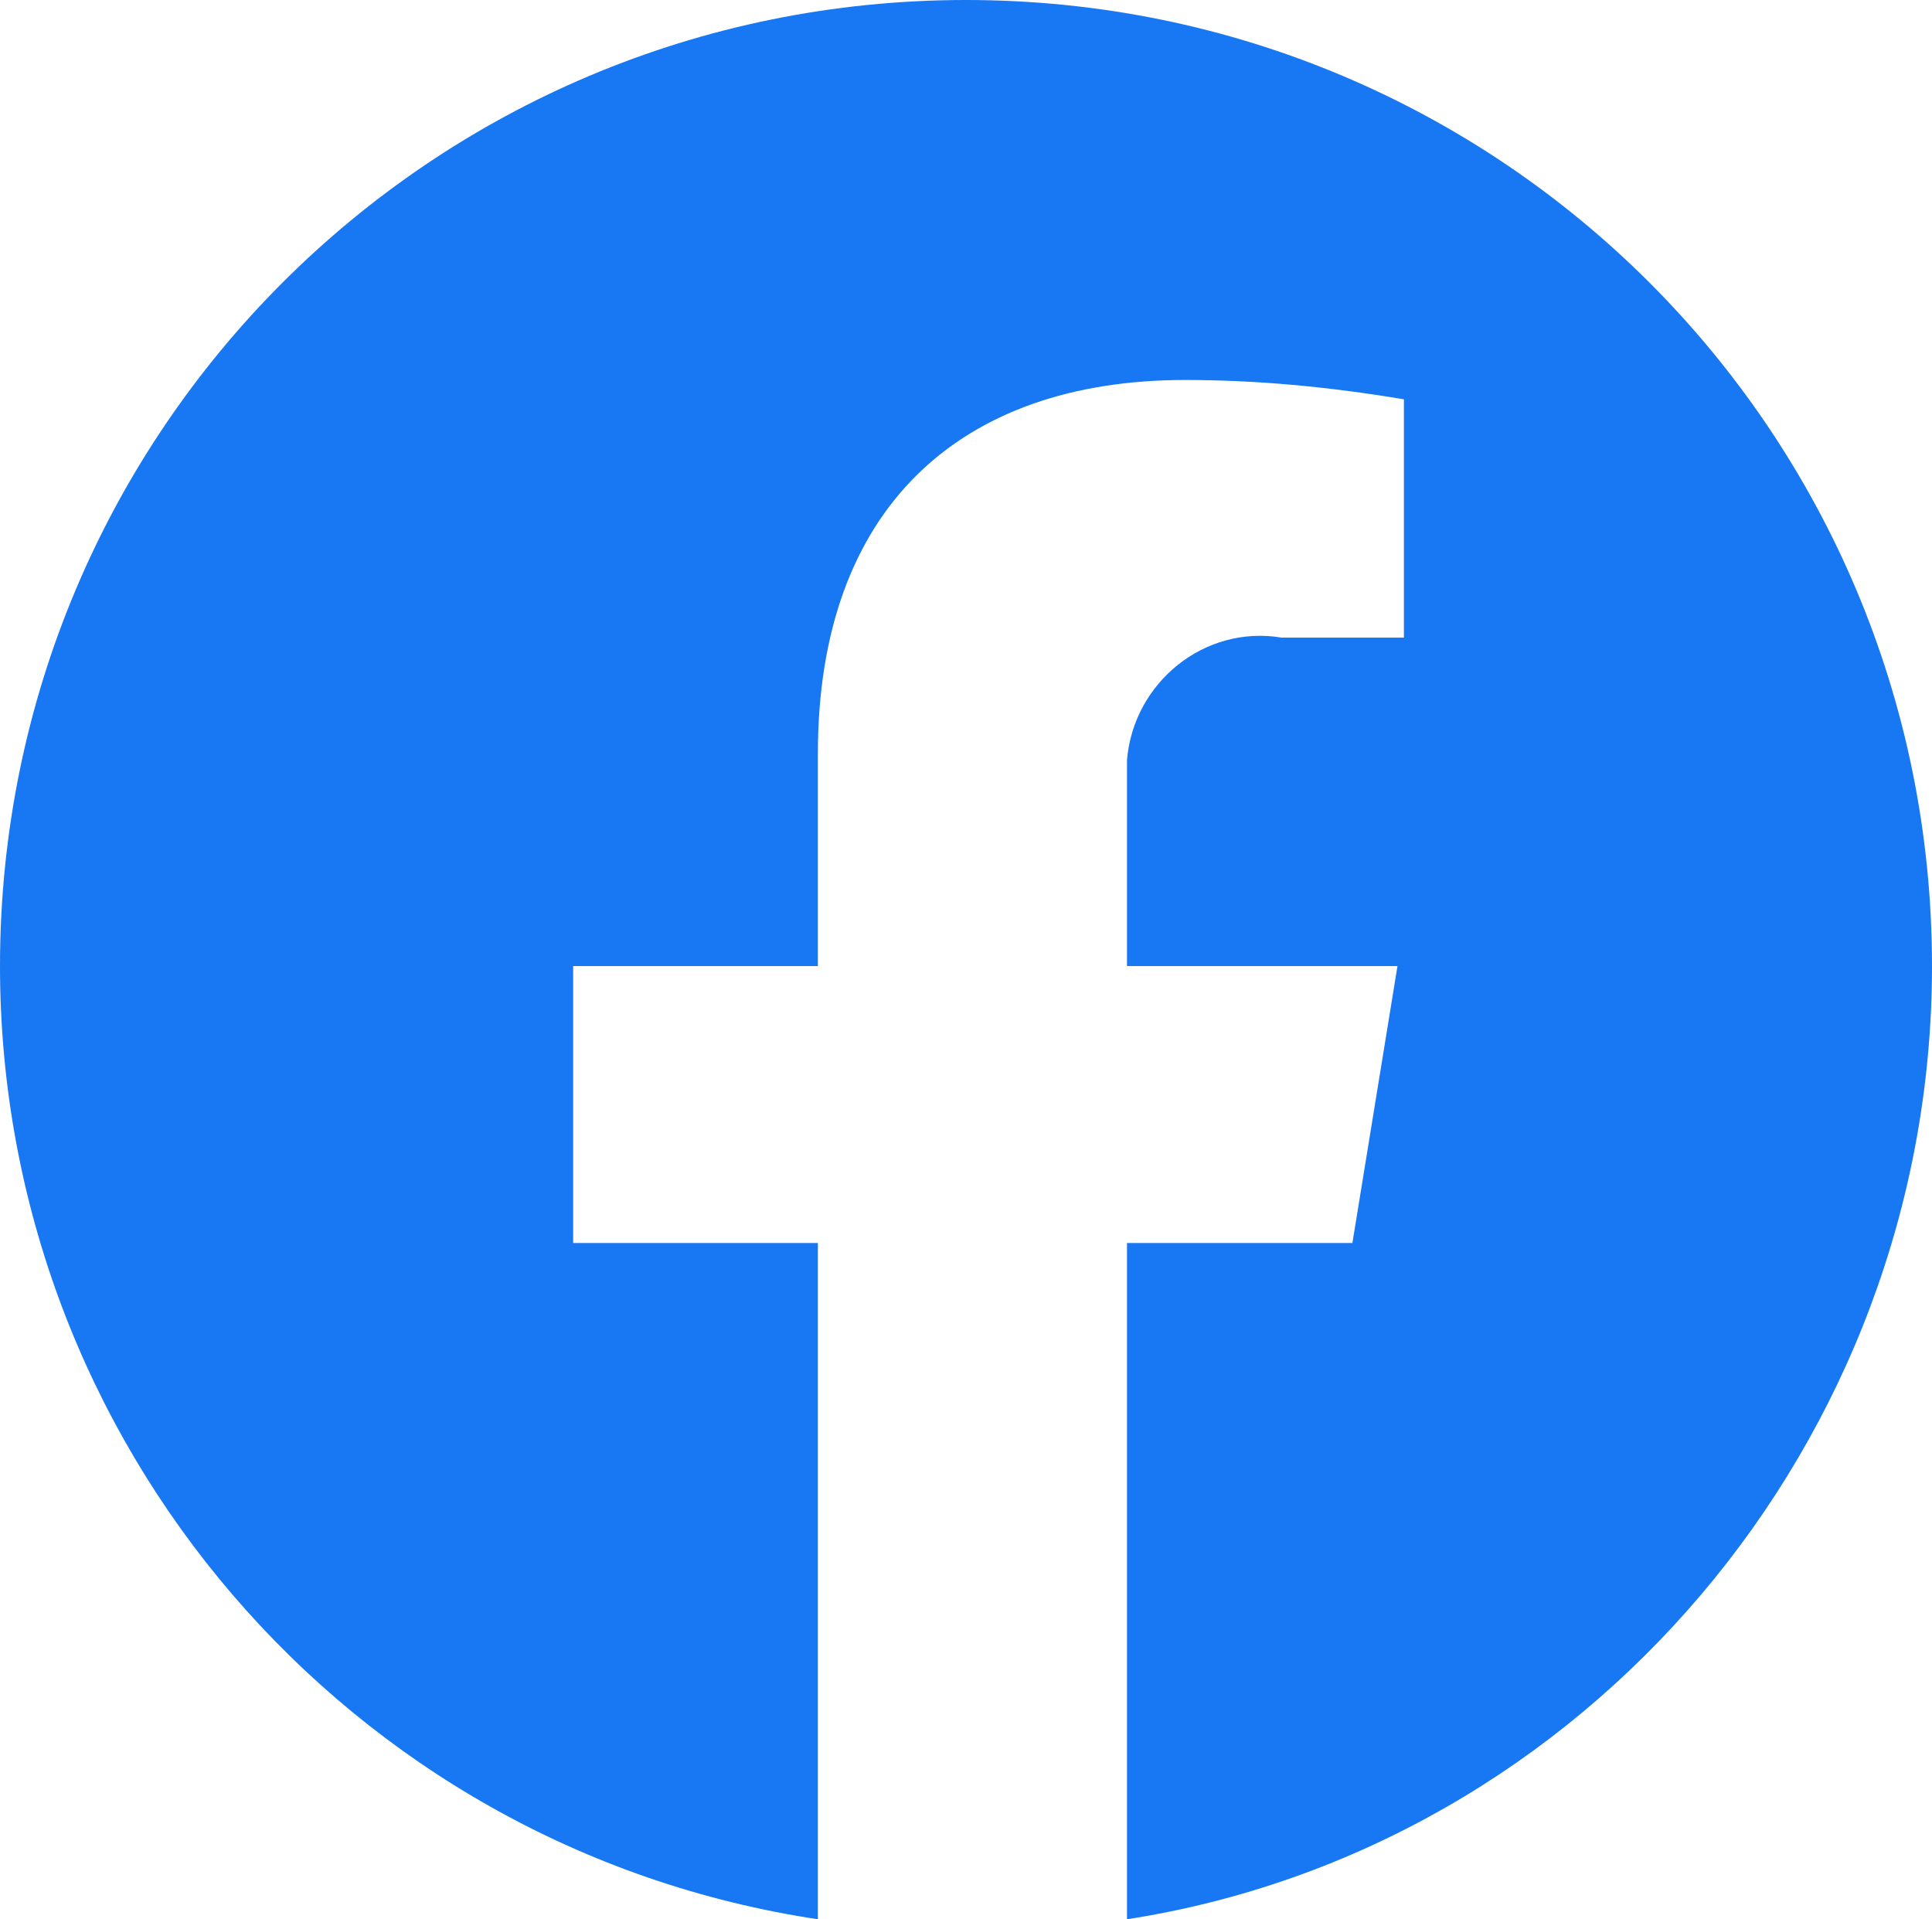 <svg enable-background="new 0 0 30 29.8" viewBox="0 0 30 29.8" xmlns="http://www.w3.org/2000/svg"><path d="m30 15c0-8.3-6.7-15-15-15s-15 6.7-15 15c0 7.4 5.4 13.7 12.7 14.8v-10.5h-3.8v-4.3h3.8v-3.3c0-3.8 2.2-5.8 5.7-5.8 1.1 0 2.2.1 3.4.3v3.7h-1.9c-1.2-.2-2.3.7-2.4 1.9v.5 2.7h4.2l-.7 4.3h-3.5v10.5c7.1-1.1 12.5-7.4 12.5-14.8z" fill="#1877f2"/></svg>